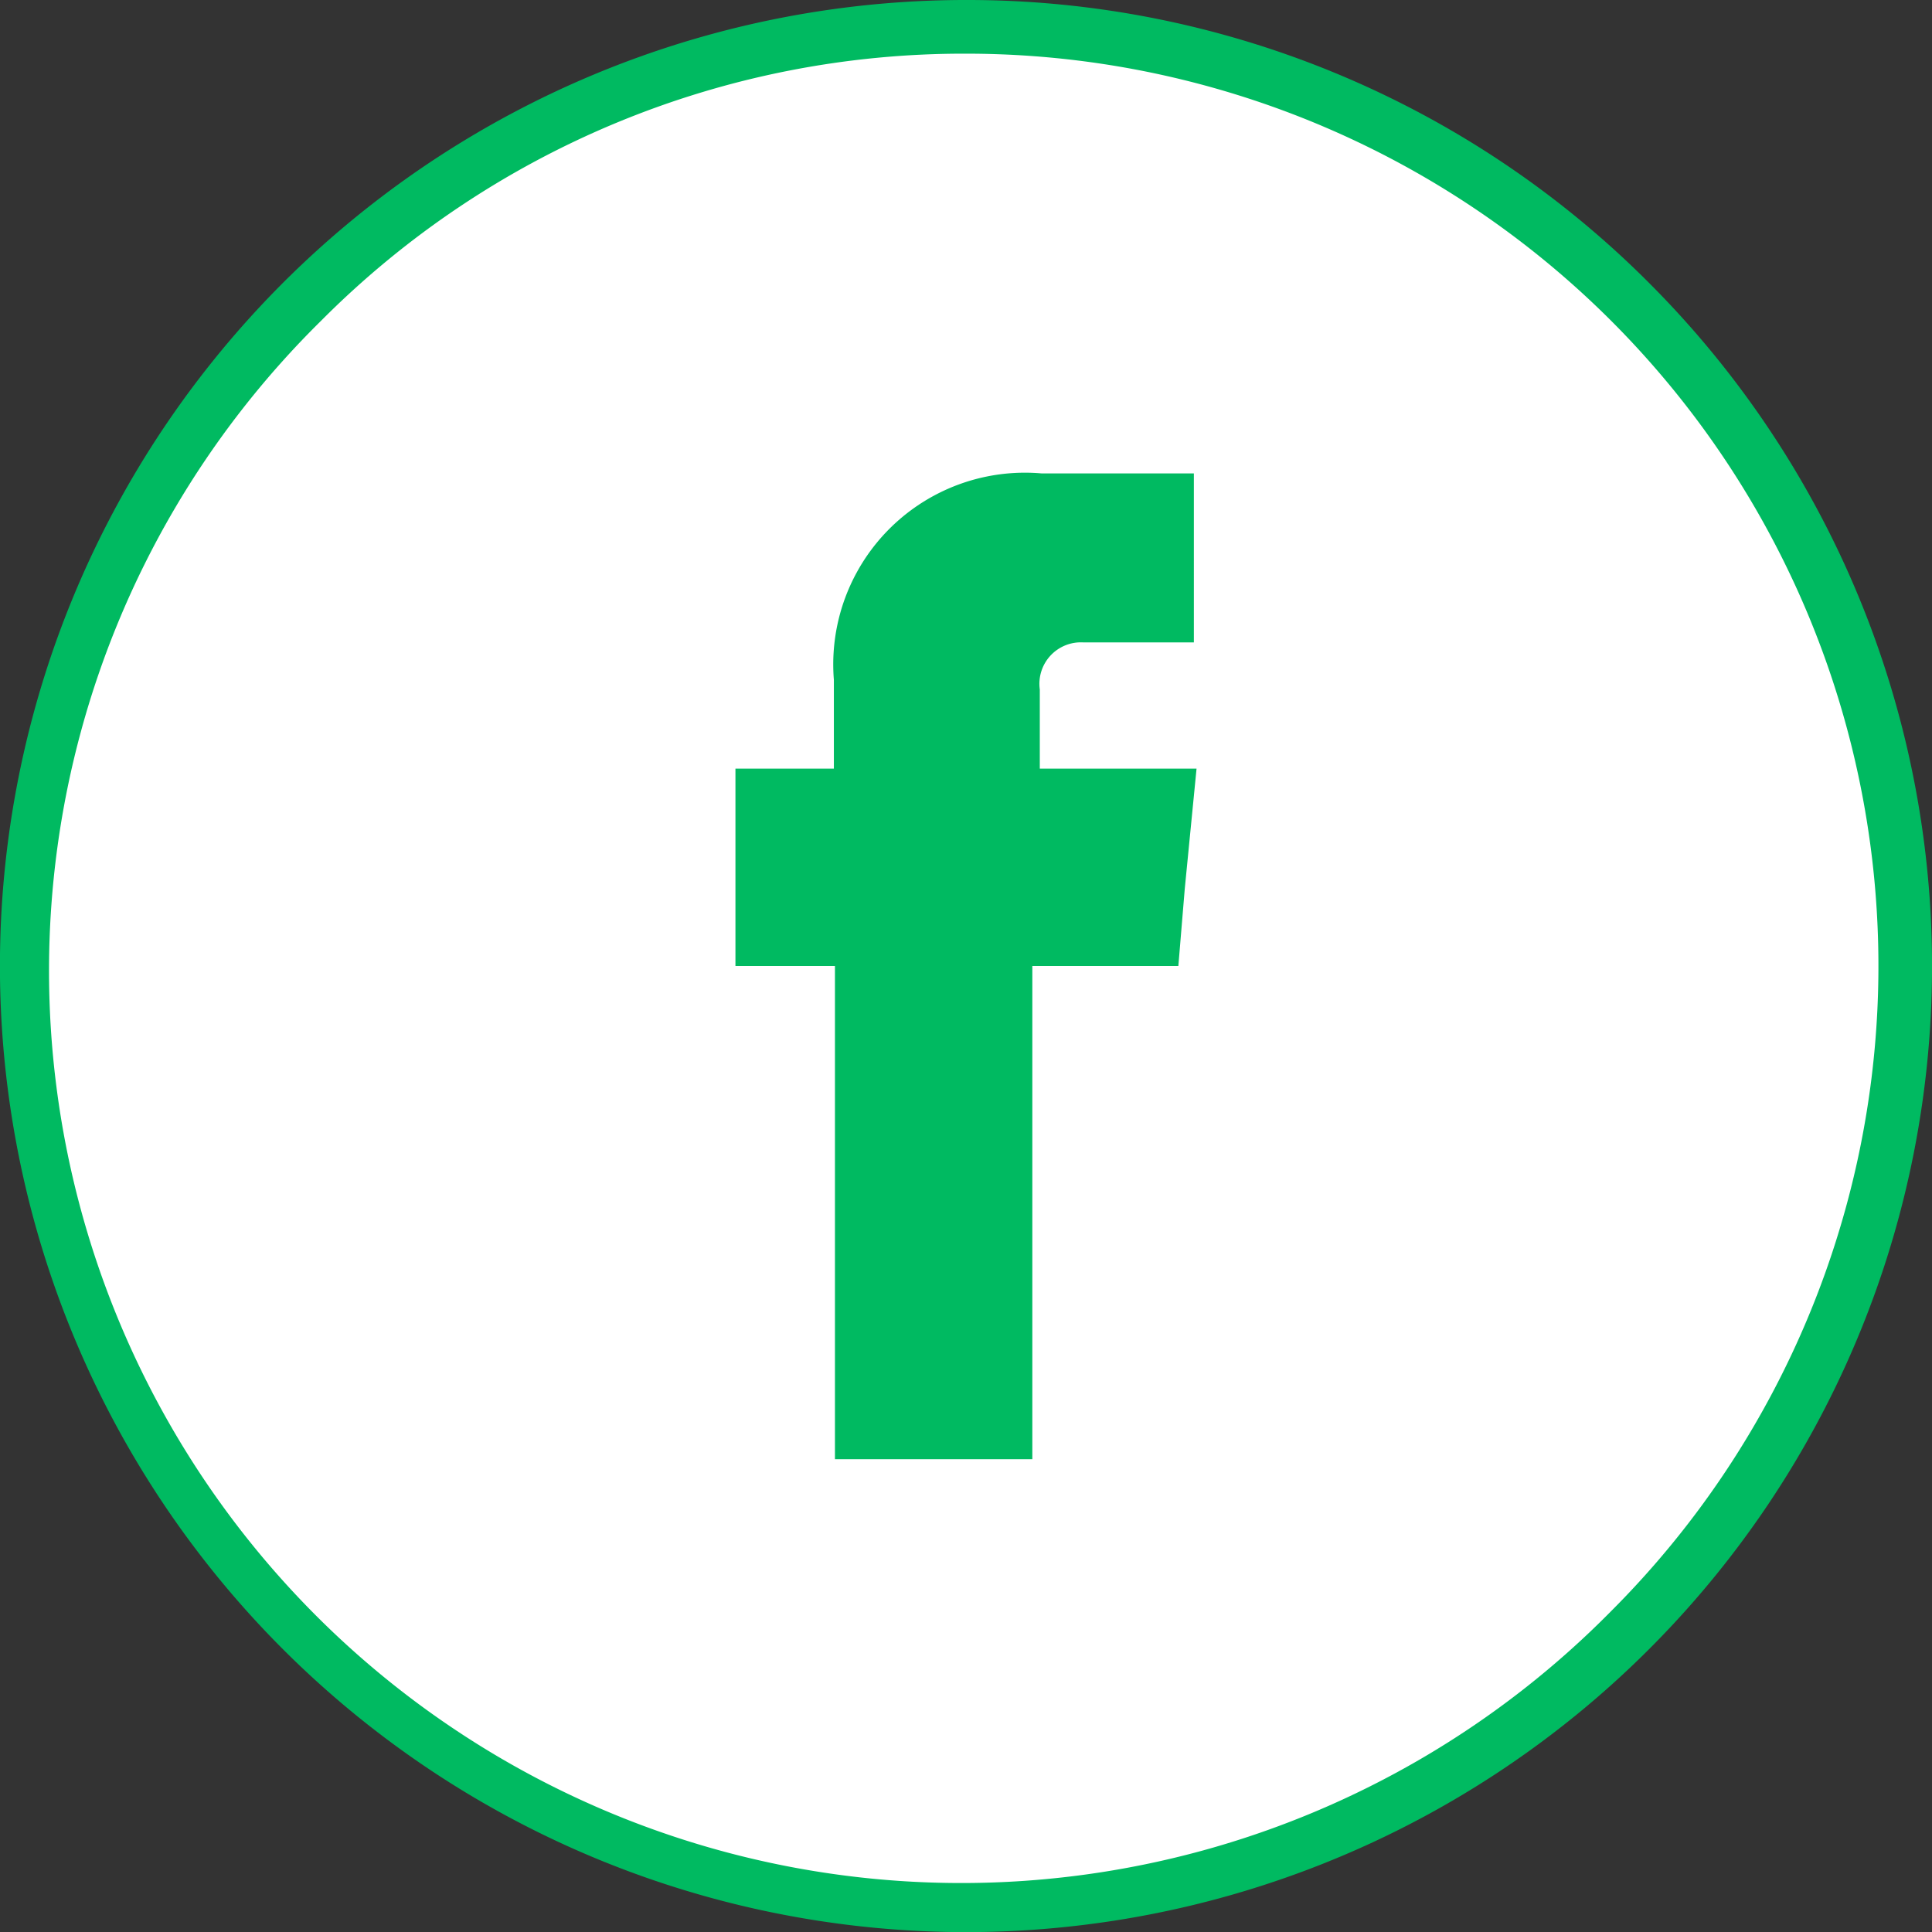 <svg xmlns="http://www.w3.org/2000/svg" viewBox="0 0 36 36"><rect x="0" y="0" width="36" height="36" fill="#333333" stroke="none"/><defs><style>.cls-1{fill:#fff;}.cls-2,.cls-3{fill:#00ba61;}.cls-3{fill-rule:evenodd;}</style></defs><title>head_snsFb</title><g id="レイヤー_2" data-name="レイヤー 2"><g id="contents"><path class="cls-1" d="M18,35.5A17.5,17.5,0,0,1,5.626,5.626,17.5,17.5,0,1,1,30.374,30.374,17.386,17.386,0,0,1,18,35.5Z"/><path class="cls-2" d="M18,1A16.999,16.999,0,0,1,30.021,30.021a17,17,0,1,1-24.041-24.041A16.888,16.888,0,0,1,18,1m0-1A18.001,18.001,0,1,0,30.728,5.272,17.933,17.933,0,0,0,18,0Z"/><path class="cls-3" d="M19.375,14.322v-1.475a.773.773,0,0,1,.808-.877h2.063V8.821H19.405a3.572,3.572,0,0,0-3.867,3.847v1.654h-1.834V18H15.558v9.19h3.678V18h2.721l.12-1.445.219-2.233Z"/></g></g></svg>